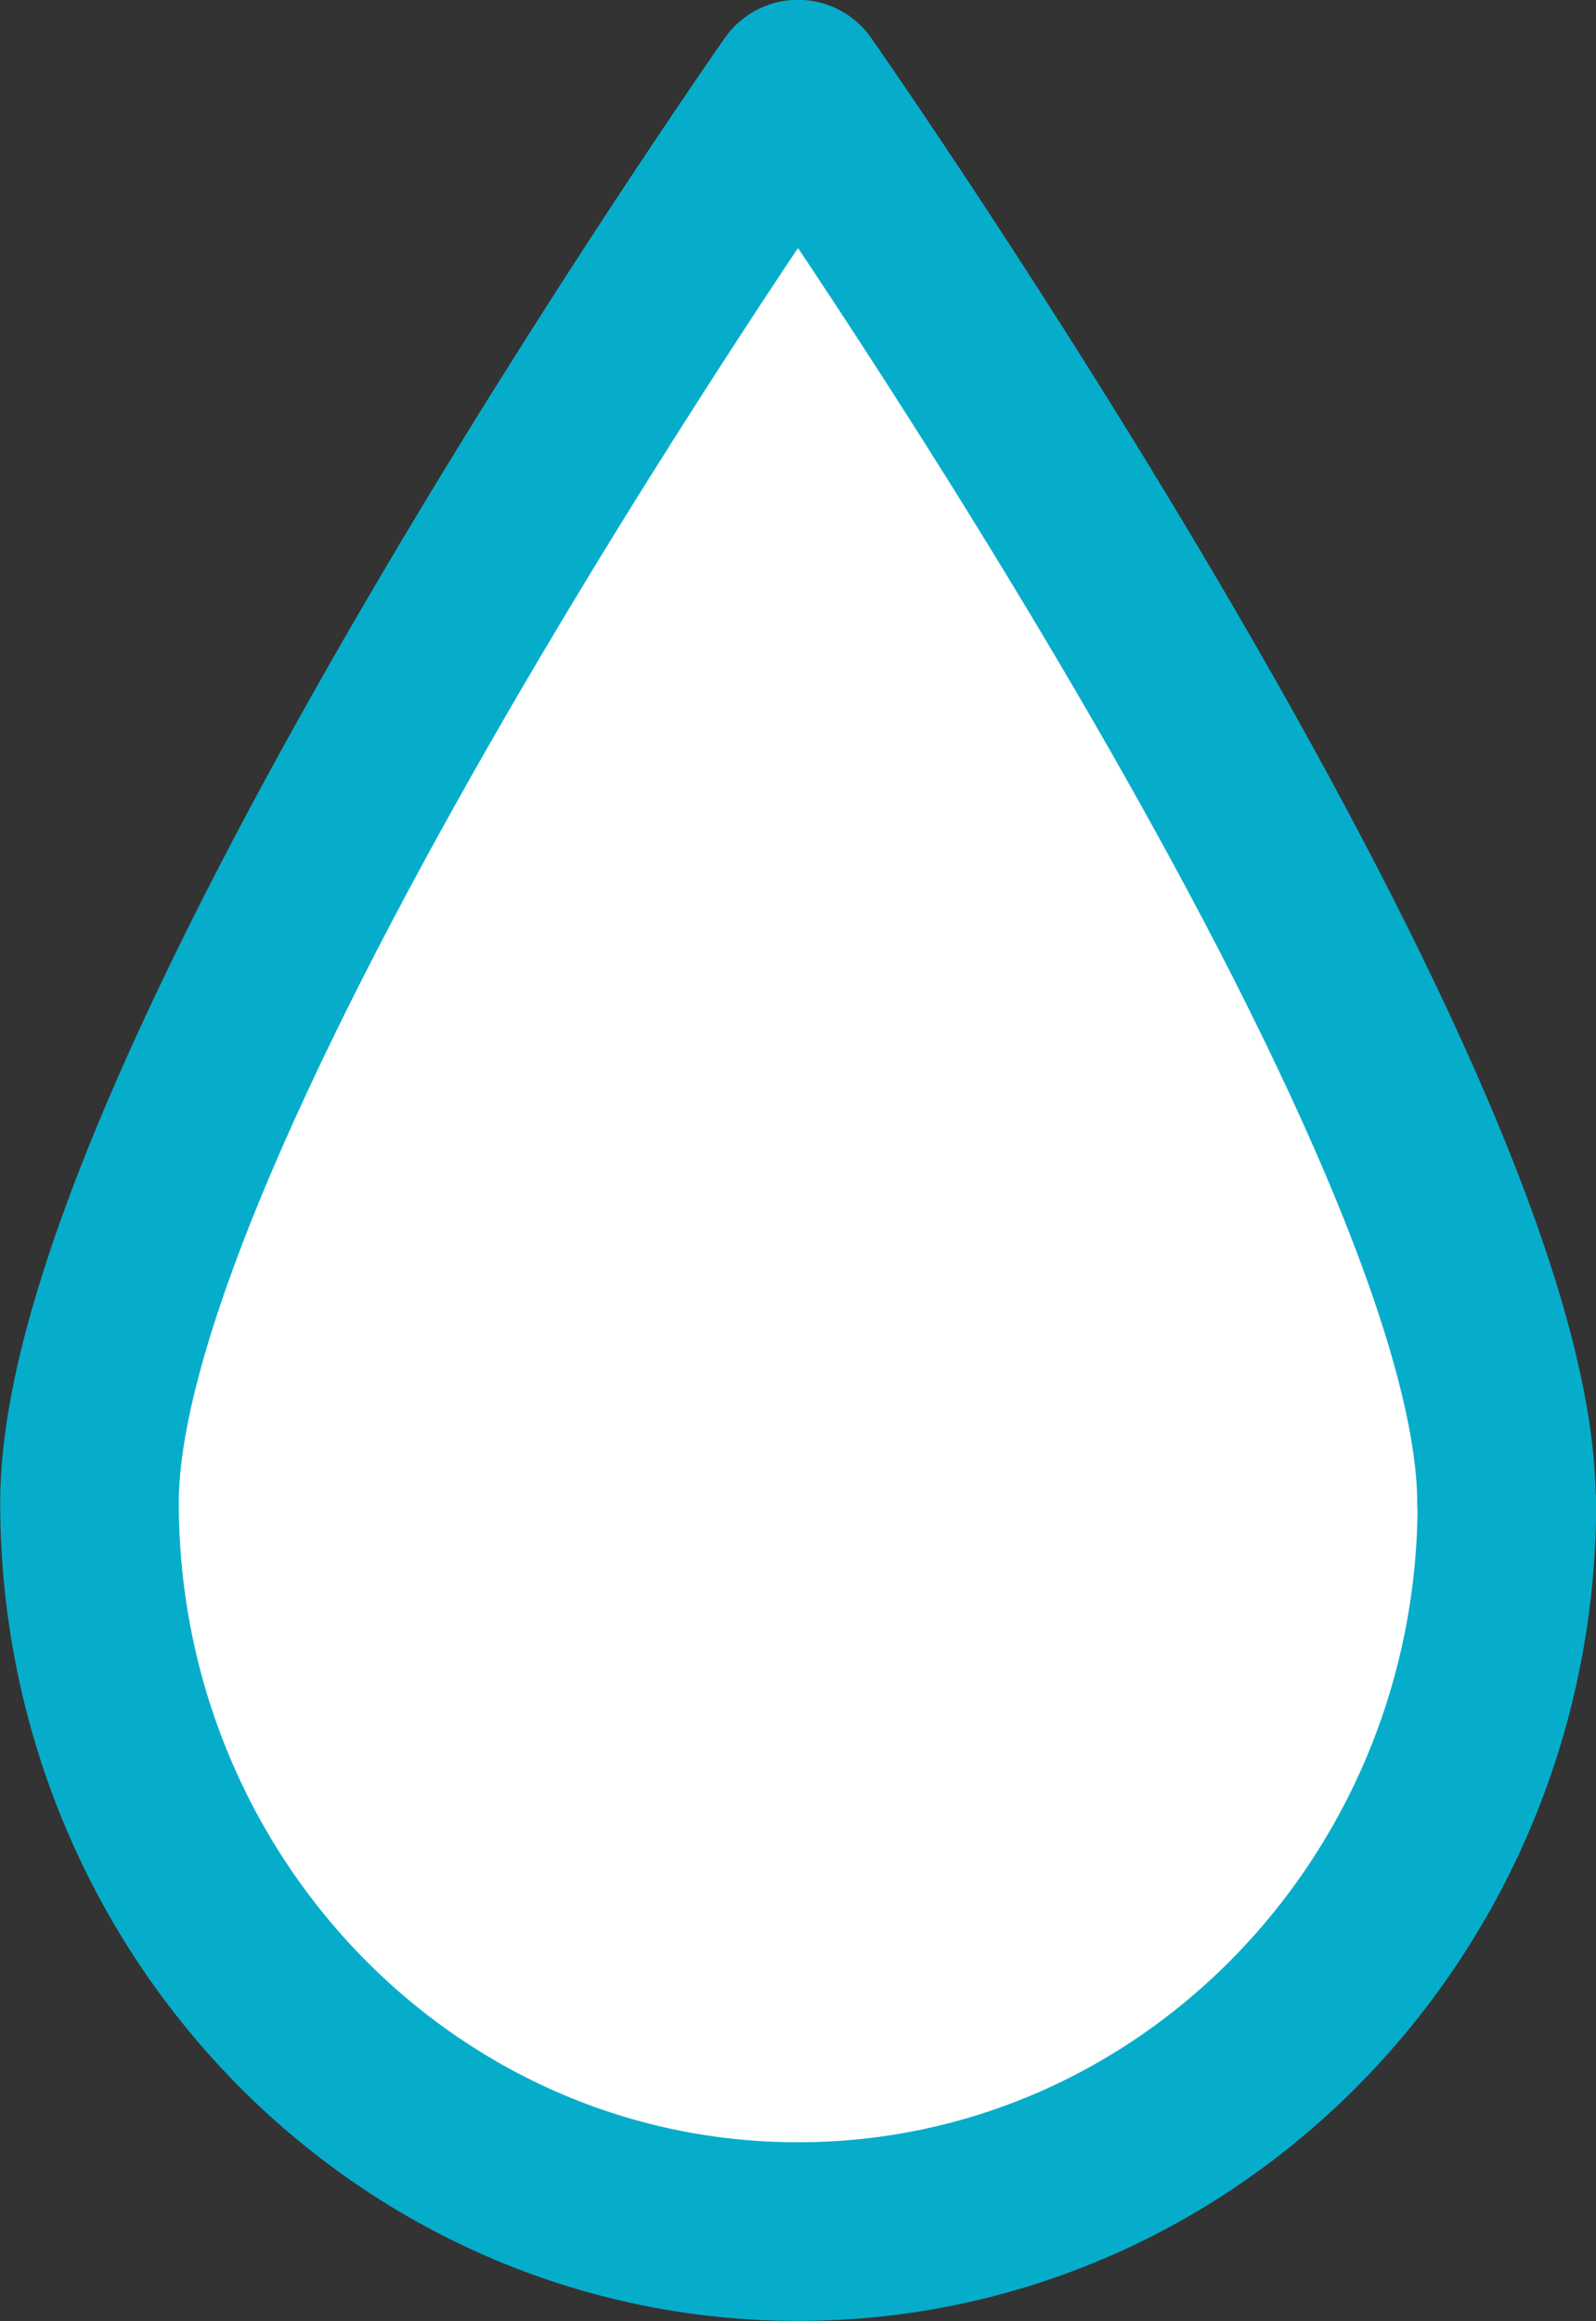 <?xml version="1.0" encoding="UTF-8"?>
<svg id="Layer_2" data-name="Layer 2" xmlns="http://www.w3.org/2000/svg" viewBox="0 0 41.02 59.63">
  <rect x="0" y="0" width="41.02" height="59.63" fill="#333333" stroke="none"/>
  <g id="Layer_1-2" data-name="Layer 1">
    <g>
      <path d="M38.72,38.61C38.72,28.26,20.51,2.29,20.51,2.29c0,0-18.21,25.97-18.21,36.31s8.15,18.73,18.21,18.73,18.22-8.39,18.22-18.73" style="fill: #fff; stroke: #06adcb; stroke-miterlimit: 10;"/>
      <path d="M38.72,38.61C38.72,28.26,20.51,2.29,20.51,2.29c0,0-18.21,25.97-18.21,36.31s8.15,18.73,18.21,18.73,18.22-8.39,18.22-18.73Z" style="fill: none; stroke: #06adcb; stroke-linecap: round; stroke-linejoin: round; stroke-width: 4.59px;"/>
    </g>
  </g>
</svg>
